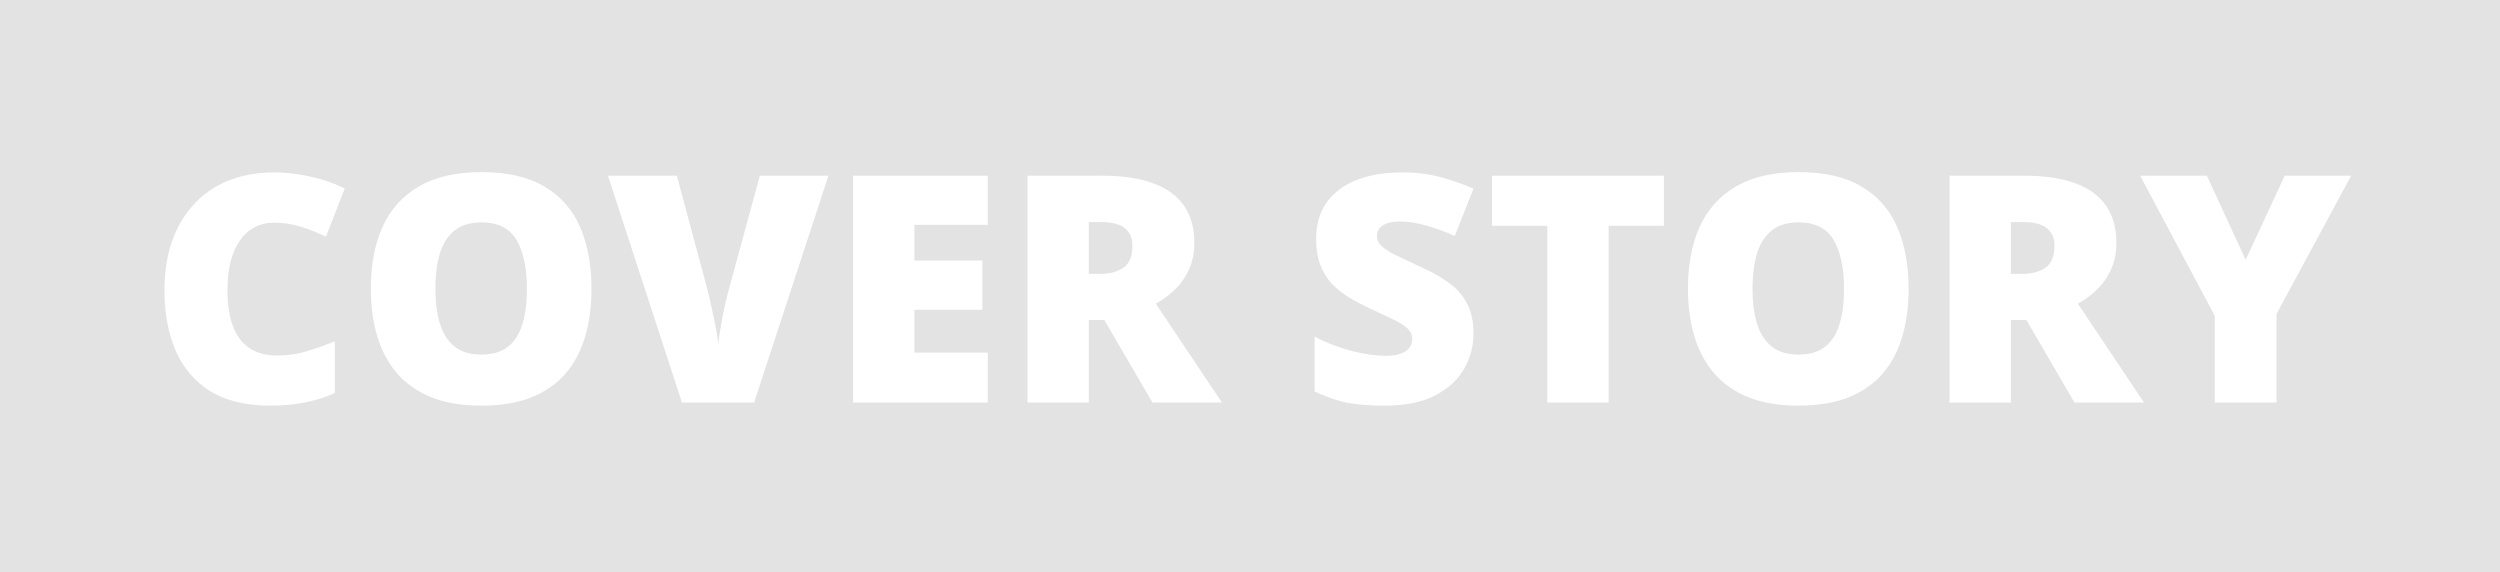 <svg width="118" height="27" viewBox="0 0 118 27" fill="none" xmlns="http://www.w3.org/2000/svg">
<path id="Subtract" fill-rule="evenodd" clip-rule="evenodd" d="M118 0H0V27H118V0ZM12.01 10.731C12.278 10.585 12.584 10.511 12.925 10.511C13.374 10.511 13.799 10.575 14.2 10.702C14.6 10.829 14.996 10.985 15.386 11.17L16.273 8.893C15.726 8.629 15.164 8.438 14.588 8.321C14.017 8.199 13.472 8.138 12.955 8.138C12.12 8.138 11.377 8.275 10.728 8.548C10.084 8.817 9.541 9.2 9.102 9.698C8.663 10.191 8.328 10.775 8.099 11.449C7.874 12.123 7.762 12.865 7.762 13.675C7.762 14.759 7.935 15.711 8.282 16.532C8.633 17.352 9.178 17.994 9.915 18.458C10.657 18.917 11.609 19.146 12.771 19.146C13.328 19.146 13.853 19.1 14.346 19.007C14.844 18.915 15.33 18.763 15.804 18.553V16.107C15.354 16.293 14.908 16.451 14.463 16.583C14.024 16.715 13.565 16.781 13.086 16.781C12.559 16.781 12.12 16.664 11.768 16.429C11.421 16.195 11.163 15.848 10.992 15.389C10.821 14.93 10.735 14.364 10.735 13.69C10.735 13.192 10.784 12.748 10.882 12.357C10.984 11.961 11.131 11.627 11.321 11.354C11.512 11.08 11.741 10.873 12.01 10.731ZM27.618 15.887C27.818 15.209 27.918 14.457 27.918 13.631C27.918 12.518 27.74 11.549 27.383 10.724C27.027 9.898 26.465 9.259 25.699 8.805C24.937 8.351 23.946 8.124 22.725 8.124C21.524 8.124 20.538 8.351 19.766 8.805C18.995 9.254 18.423 9.891 18.052 10.716C17.686 11.537 17.503 12.503 17.503 13.617C17.503 14.452 17.605 15.209 17.811 15.887C18.016 16.566 18.331 17.149 18.755 17.638C19.18 18.121 19.72 18.495 20.374 18.758C21.033 19.017 21.812 19.146 22.71 19.146C23.628 19.146 24.417 19.017 25.076 18.758C25.735 18.495 26.275 18.119 26.695 17.63C27.115 17.142 27.422 16.561 27.618 15.887ZM20.77 15.294C20.623 14.83 20.55 14.276 20.55 13.631C20.55 12.987 20.621 12.43 20.762 11.961C20.909 11.493 21.141 11.131 21.458 10.877C21.78 10.623 22.203 10.497 22.725 10.497C23.511 10.497 24.065 10.777 24.388 11.339C24.71 11.9 24.871 12.665 24.871 13.631C24.871 14.276 24.8 14.83 24.659 15.294C24.522 15.758 24.295 16.114 23.977 16.363C23.665 16.612 23.243 16.737 22.71 16.737C22.198 16.737 21.783 16.612 21.465 16.363C21.148 16.114 20.916 15.758 20.77 15.294ZM35.594 19L39.102 8.292H35.865L34.378 13.748C34.319 13.954 34.256 14.215 34.188 14.532C34.124 14.845 34.065 15.157 34.012 15.47C33.958 15.782 33.921 16.039 33.902 16.239C33.887 16.039 33.848 15.78 33.785 15.462C33.726 15.145 33.66 14.828 33.587 14.51C33.519 14.188 33.458 13.924 33.404 13.719L31.946 8.292H28.694L32.188 19H35.594ZM40.267 19H46.624V16.642H43.16V14.62H46.368V12.298H43.16V10.614H46.624V8.292H40.267V19ZM54.432 8.651C53.787 8.412 52.979 8.292 52.007 8.292H48.499V19H51.392V15.104H52.124L54.395 19H57.676L54.556 14.335C54.932 14.124 55.254 13.88 55.523 13.602C55.796 13.319 56.006 12.999 56.153 12.643C56.299 12.286 56.373 11.891 56.373 11.456C56.373 10.758 56.209 10.174 55.882 9.706C55.56 9.237 55.076 8.885 54.432 8.651ZM51.392 10.482H51.963C52.486 10.482 52.864 10.58 53.099 10.775C53.333 10.97 53.45 11.241 53.45 11.588C53.45 12.091 53.309 12.44 53.025 12.635C52.742 12.831 52.378 12.928 51.934 12.928H51.392V10.482ZM69.109 17.403C69.402 16.881 69.549 16.329 69.549 15.748C69.549 15.191 69.451 14.725 69.256 14.349C69.065 13.968 68.787 13.644 68.421 13.375C68.055 13.102 67.61 12.848 67.088 12.613C66.561 12.369 66.143 12.171 65.835 12.02C65.533 11.864 65.315 11.72 65.184 11.588C65.057 11.456 64.993 11.307 64.993 11.141C64.993 11.009 65.03 10.892 65.103 10.79C65.181 10.687 65.298 10.606 65.455 10.548C65.616 10.484 65.821 10.453 66.07 10.453C66.451 10.453 66.863 10.516 67.308 10.643C67.752 10.765 68.204 10.931 68.663 11.141L69.549 8.907C69.105 8.707 68.602 8.529 68.04 8.373C67.483 8.216 66.856 8.138 66.158 8.138C65.362 8.138 64.659 8.255 64.048 8.49C63.443 8.724 62.969 9.076 62.627 9.544C62.291 10.008 62.122 10.585 62.122 11.273C62.122 11.732 62.183 12.13 62.305 12.467C62.427 12.804 62.601 13.099 62.825 13.353C63.055 13.602 63.328 13.824 63.645 14.02C63.968 14.215 64.327 14.405 64.722 14.591C65.186 14.801 65.56 14.977 65.843 15.118C66.126 15.26 66.331 15.396 66.458 15.528C66.59 15.655 66.656 15.812 66.656 15.997C66.656 16.153 66.612 16.293 66.524 16.415C66.436 16.532 66.299 16.625 66.114 16.693C65.933 16.761 65.699 16.795 65.411 16.795C64.932 16.795 64.397 16.72 63.807 16.568C63.216 16.412 62.63 16.188 62.049 15.895V18.473C62.391 18.634 62.72 18.766 63.038 18.868C63.355 18.966 63.697 19.037 64.063 19.081C64.434 19.125 64.864 19.146 65.352 19.146C66.329 19.146 67.124 18.985 67.74 18.663C68.36 18.341 68.816 17.921 69.109 17.403ZM73.035 19H75.928V10.658H78.536V8.292H70.42V10.658H73.035V19ZM89.786 15.887C89.986 15.209 90.086 14.457 90.086 13.631C90.086 12.518 89.908 11.549 89.551 10.724C89.195 9.898 88.633 9.259 87.867 8.805C87.105 8.351 86.114 8.124 84.893 8.124C83.692 8.124 82.706 8.351 81.934 8.805C81.163 9.254 80.591 9.891 80.22 10.716C79.854 11.537 79.671 12.503 79.671 13.617C79.671 14.452 79.773 15.209 79.978 15.887C80.184 16.566 80.499 17.149 80.923 17.638C81.348 18.121 81.888 18.495 82.542 18.758C83.201 19.017 83.98 19.146 84.878 19.146C85.796 19.146 86.585 19.017 87.244 18.758C87.903 18.495 88.443 18.119 88.863 17.63C89.283 17.142 89.59 16.561 89.786 15.887ZM82.938 15.294C82.791 14.83 82.718 14.276 82.718 13.631C82.718 12.987 82.789 12.43 82.93 11.961C83.077 11.493 83.309 11.131 83.626 10.877C83.948 10.623 84.371 10.497 84.893 10.497C85.679 10.497 86.233 10.777 86.556 11.339C86.878 11.9 87.039 12.665 87.039 13.631C87.039 14.276 86.968 14.83 86.827 15.294C86.69 15.758 86.463 16.114 86.145 16.363C85.833 16.612 85.411 16.737 84.878 16.737C84.366 16.737 83.951 16.612 83.633 16.363C83.316 16.114 83.084 15.758 82.938 15.294ZM97.952 8.651C97.308 8.412 96.499 8.292 95.528 8.292H92.019V19H94.913V15.104H95.645L97.915 19H101.197L98.077 14.335C98.453 14.124 98.775 13.88 99.043 13.602C99.317 13.319 99.527 12.999 99.673 12.643C99.82 12.286 99.893 11.891 99.893 11.456C99.893 10.758 99.73 10.174 99.402 9.706C99.08 9.237 98.597 8.885 97.952 8.651ZM94.913 10.482H95.484C96.006 10.482 96.385 10.58 96.619 10.775C96.853 10.97 96.971 11.241 96.971 11.588C96.971 12.091 96.829 12.44 96.546 12.635C96.263 12.831 95.899 12.928 95.455 12.928H94.913V10.482ZM107.84 8.292L105.994 12.262L104.163 8.292H101.014L104.537 14.906V19H107.452V14.818L110.975 8.292H107.84Z" fill="#E3E3E3"/>
</svg>

